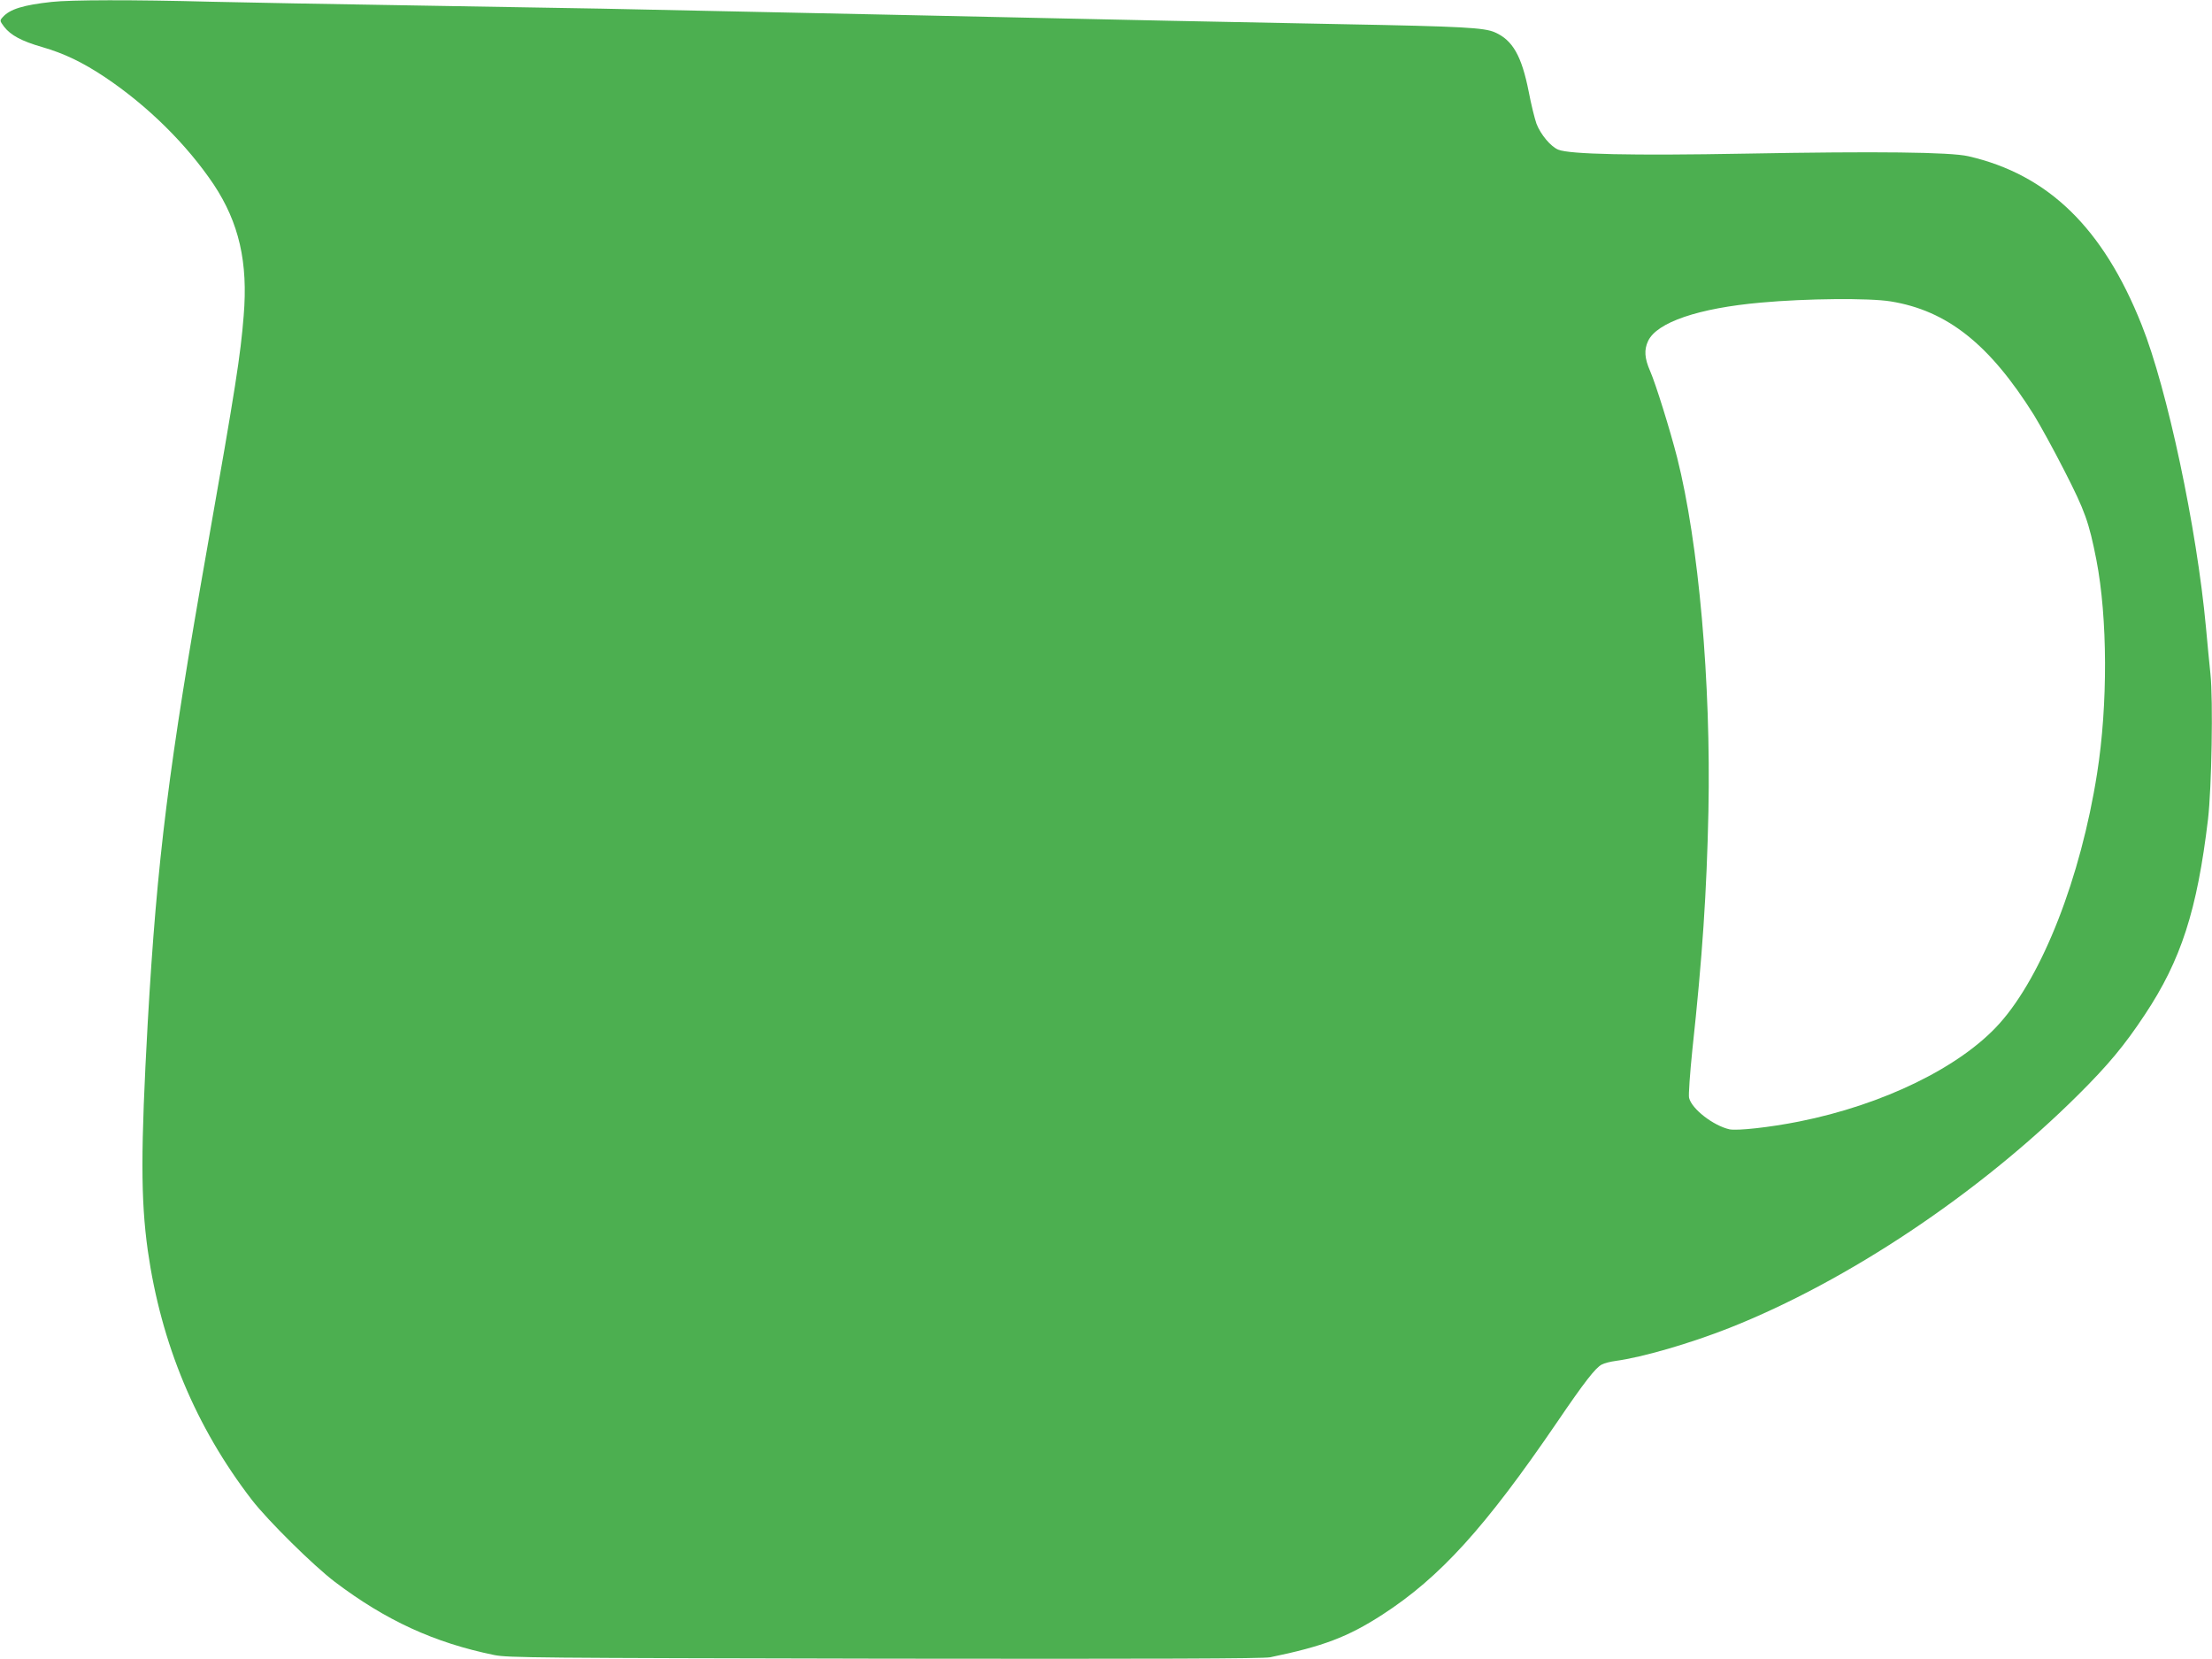 <?xml version="1.0" standalone="no"?>
<!DOCTYPE svg PUBLIC "-//W3C//DTD SVG 20010904//EN"
 "http://www.w3.org/TR/2001/REC-SVG-20010904/DTD/svg10.dtd">
<svg version="1.0" xmlns="http://www.w3.org/2000/svg"
 width="1280pt" height="960pt" viewBox="0 0 1280 960"
 preserveAspectRatio="xMidYMid meet">
<g transform="translate(0,960) scale(0.1,-0.1)"
fill="#4caf50" stroke="none">
<path d="M300 9589 c-166 -18 -243 -42 -284 -88 -18 -20 -18 -21 8 -56 38 -49
101 -83 219 -117 128 -37 234 -88 362 -173 250 -167 476 -391 632 -623 146
-221 199 -449 173 -760 -18 -227 -46 -408 -210 -1337 -225 -1275 -291 -1806
-345 -2750 -41 -739 -41 -1025 0 -1320 77 -541 277 -1022 603 -1445 92 -119
357 -381 480 -474 295 -223 575 -352 922 -423 79 -16 240 -17 2260 -21 1587
-2 2190 0 2230 8 306 63 449 117 650 247 333 216 593 502 1010 1113 157 231
223 316 259 334 14 8 51 17 81 21 154 21 427 100 658 191 684 271 1444 778
2018 1349 173 172 268 286 385 463 210 316 303 604 366 1132 21 181 30 689 14
840 -6 58 -18 179 -26 270 -53 575 -224 1380 -372 1750 -223 561 -541 870
-1003 976 -106 24 -523 29 -1290 15 -655 -12 -1019 -4 -1083 23 -44 18 -102
88 -126 150 -10 28 -31 112 -45 186 -41 207 -93 298 -196 343 -61 27 -184 34
-880 47 -316 6 -771 15 -1010 20 -1186 26 -2125 46 -3280 70 -267 5 -795 14
-1175 20 -379 6 -868 15 -1085 20 -453 12 -811 11 -920 -1z m10640 -1733 c328
-53 573 -248 830 -658 35 -57 115 -202 177 -324 118 -231 141 -295 184 -514
65 -335 67 -838 4 -1236 -95 -604 -316 -1169 -565 -1447 -226 -252 -673 -470
-1160 -567 -171 -34 -357 -54 -402 -45 -93 21 -218 117 -234 182 -4 15 5 141
19 278 58 535 83 912 93 1380 15 748 -56 1551 -181 2047 -41 160 -124 427
-156 500 -33 75 -36 124 -12 175 51 108 292 190 653 222 262 24 627 27 750 7z"/>
</g>
</svg>
